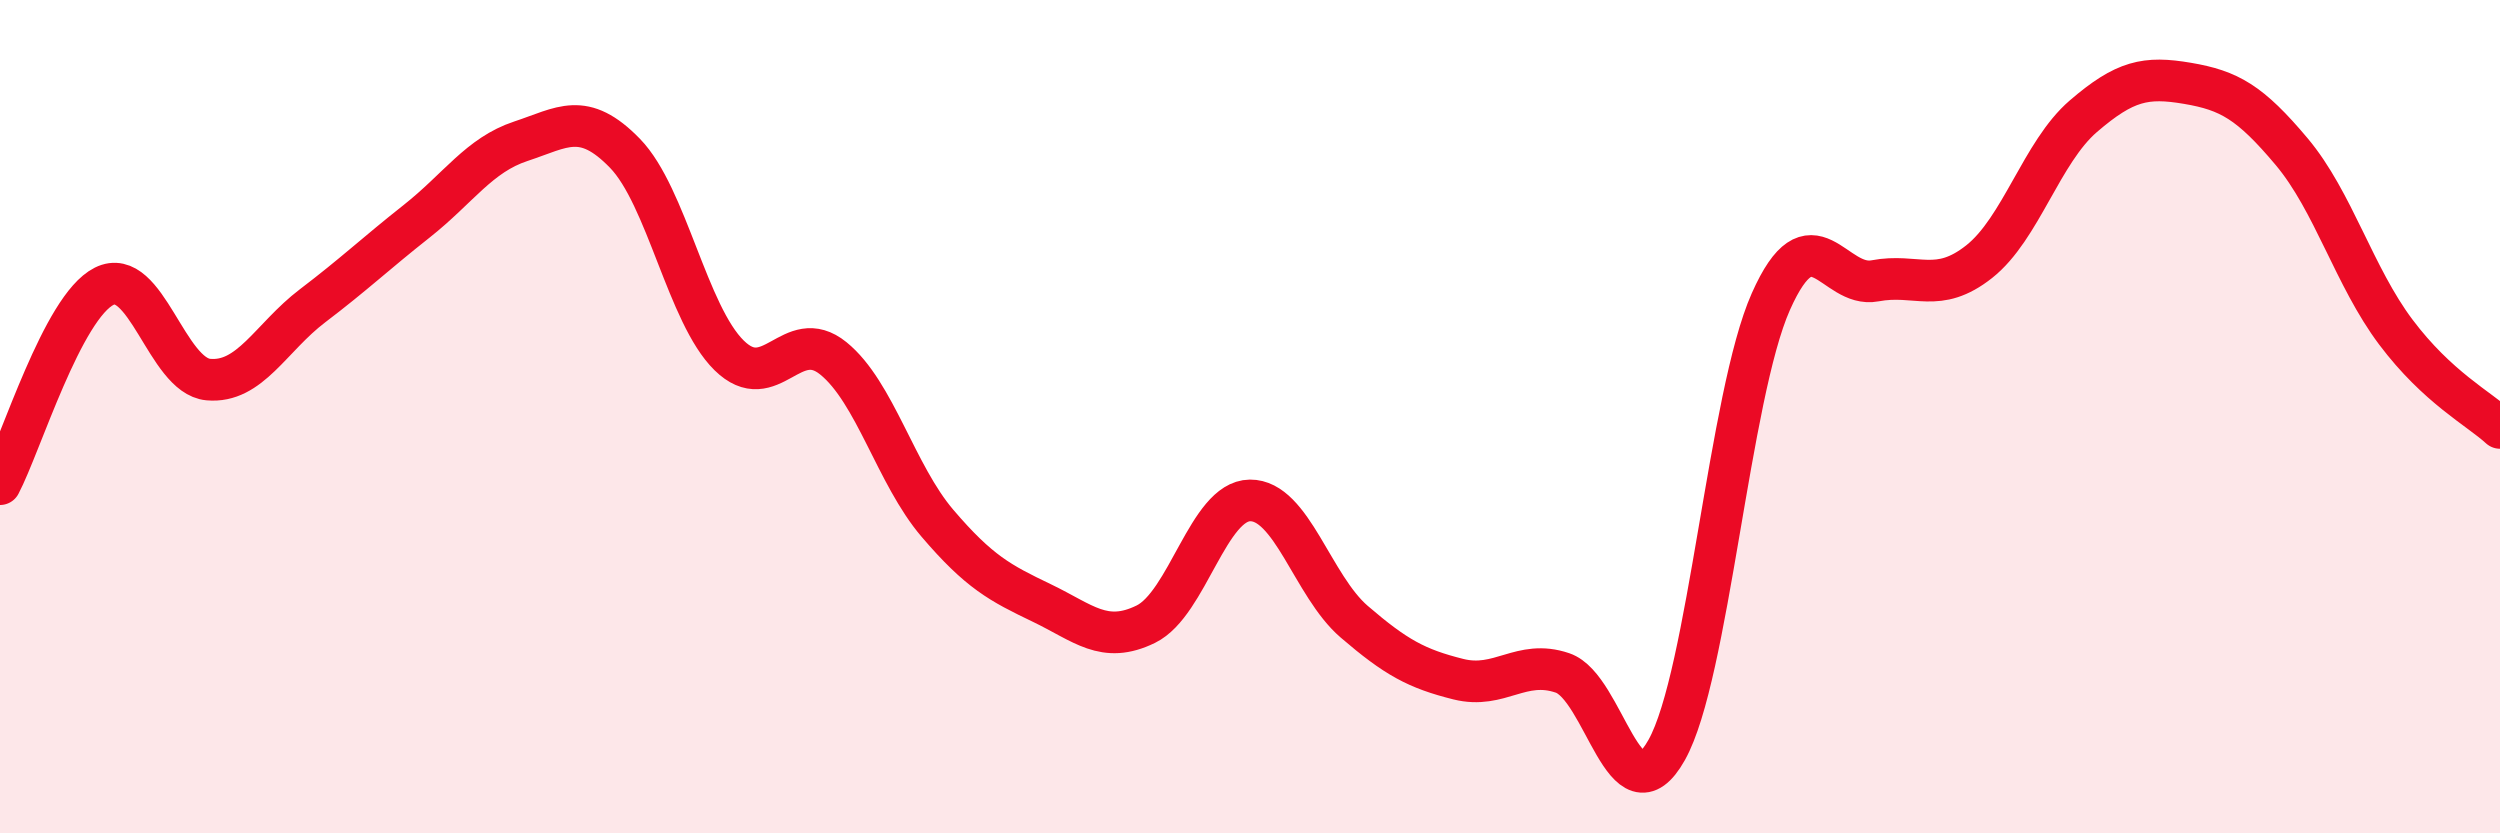 
    <svg width="60" height="20" viewBox="0 0 60 20" xmlns="http://www.w3.org/2000/svg">
      <path
        d="M 0,11.62 C 0.5,10.67 1.5,7.37 2.5,6.87 C 3.5,6.37 4,9.02 5,9.11 C 6,9.2 6.5,8.1 7.5,7.34 C 8.5,6.58 9,6.1 10,5.31 C 11,4.52 11.5,3.72 12.5,3.39 C 13.5,3.06 14,2.65 15,3.68 C 16,4.71 16.5,7.55 17.5,8.53 C 18.5,9.51 19,7.79 20,8.6 C 21,9.41 21.5,11.39 22.5,12.56 C 23.5,13.73 24,13.99 25,14.47 C 26,14.95 26.5,15.47 27.5,14.98 C 28.5,14.49 29,12.02 30,12.01 C 31,12 31.5,14.06 32.5,14.92 C 33.5,15.78 34,16.05 35,16.3 C 36,16.55 36.5,15.81 37.5,16.15 C 38.5,16.49 39,19.78 40,18 C 41,16.22 41.5,9.49 42.5,7.24 C 43.5,4.99 44,6.93 45,6.74 C 46,6.55 46.5,7.07 47.5,6.28 C 48.5,5.49 49,3.65 50,2.79 C 51,1.93 51.5,1.83 52.5,2 C 53.5,2.17 54,2.45 55,3.64 C 56,4.83 56.5,6.64 57.5,7.97 C 58.5,9.3 59.5,9.81 60,10.27L60 20L0 20Z"
        fill="#EB0A25"
        opacity="0.1"
        stroke-linecap="round"
        stroke-linejoin="round"
      />
      <path
        d="M 0,11.62 C 0.5,10.67 1.5,7.37 2.5,6.87 C 3.5,6.37 4,9.02 5,9.11 C 6,9.2 6.5,8.1 7.5,7.34 C 8.5,6.58 9,6.1 10,5.31 C 11,4.52 11.5,3.72 12.5,3.39 C 13.5,3.06 14,2.65 15,3.68 C 16,4.71 16.5,7.55 17.5,8.53 C 18.5,9.51 19,7.79 20,8.6 C 21,9.41 21.5,11.39 22.5,12.56 C 23.5,13.73 24,13.99 25,14.47 C 26,14.95 26.5,15.47 27.5,14.98 C 28.5,14.49 29,12.02 30,12.01 C 31,12 31.5,14.06 32.5,14.92 C 33.5,15.78 34,16.05 35,16.3 C 36,16.55 36.5,15.81 37.5,16.15 C 38.5,16.49 39,19.78 40,18 C 41,16.22 41.5,9.49 42.5,7.24 C 43.5,4.99 44,6.93 45,6.74 C 46,6.55 46.5,7.07 47.5,6.28 C 48.5,5.49 49,3.65 50,2.79 C 51,1.93 51.5,1.83 52.5,2 C 53.5,2.17 54,2.45 55,3.64 C 56,4.83 56.5,6.64 57.5,7.97 C 58.5,9.3 59.5,9.81 60,10.27"
        stroke="#EB0A25"
        stroke-width="1"
        fill="none"
        stroke-linecap="round"
        stroke-linejoin="round"
      />
    </svg>
  